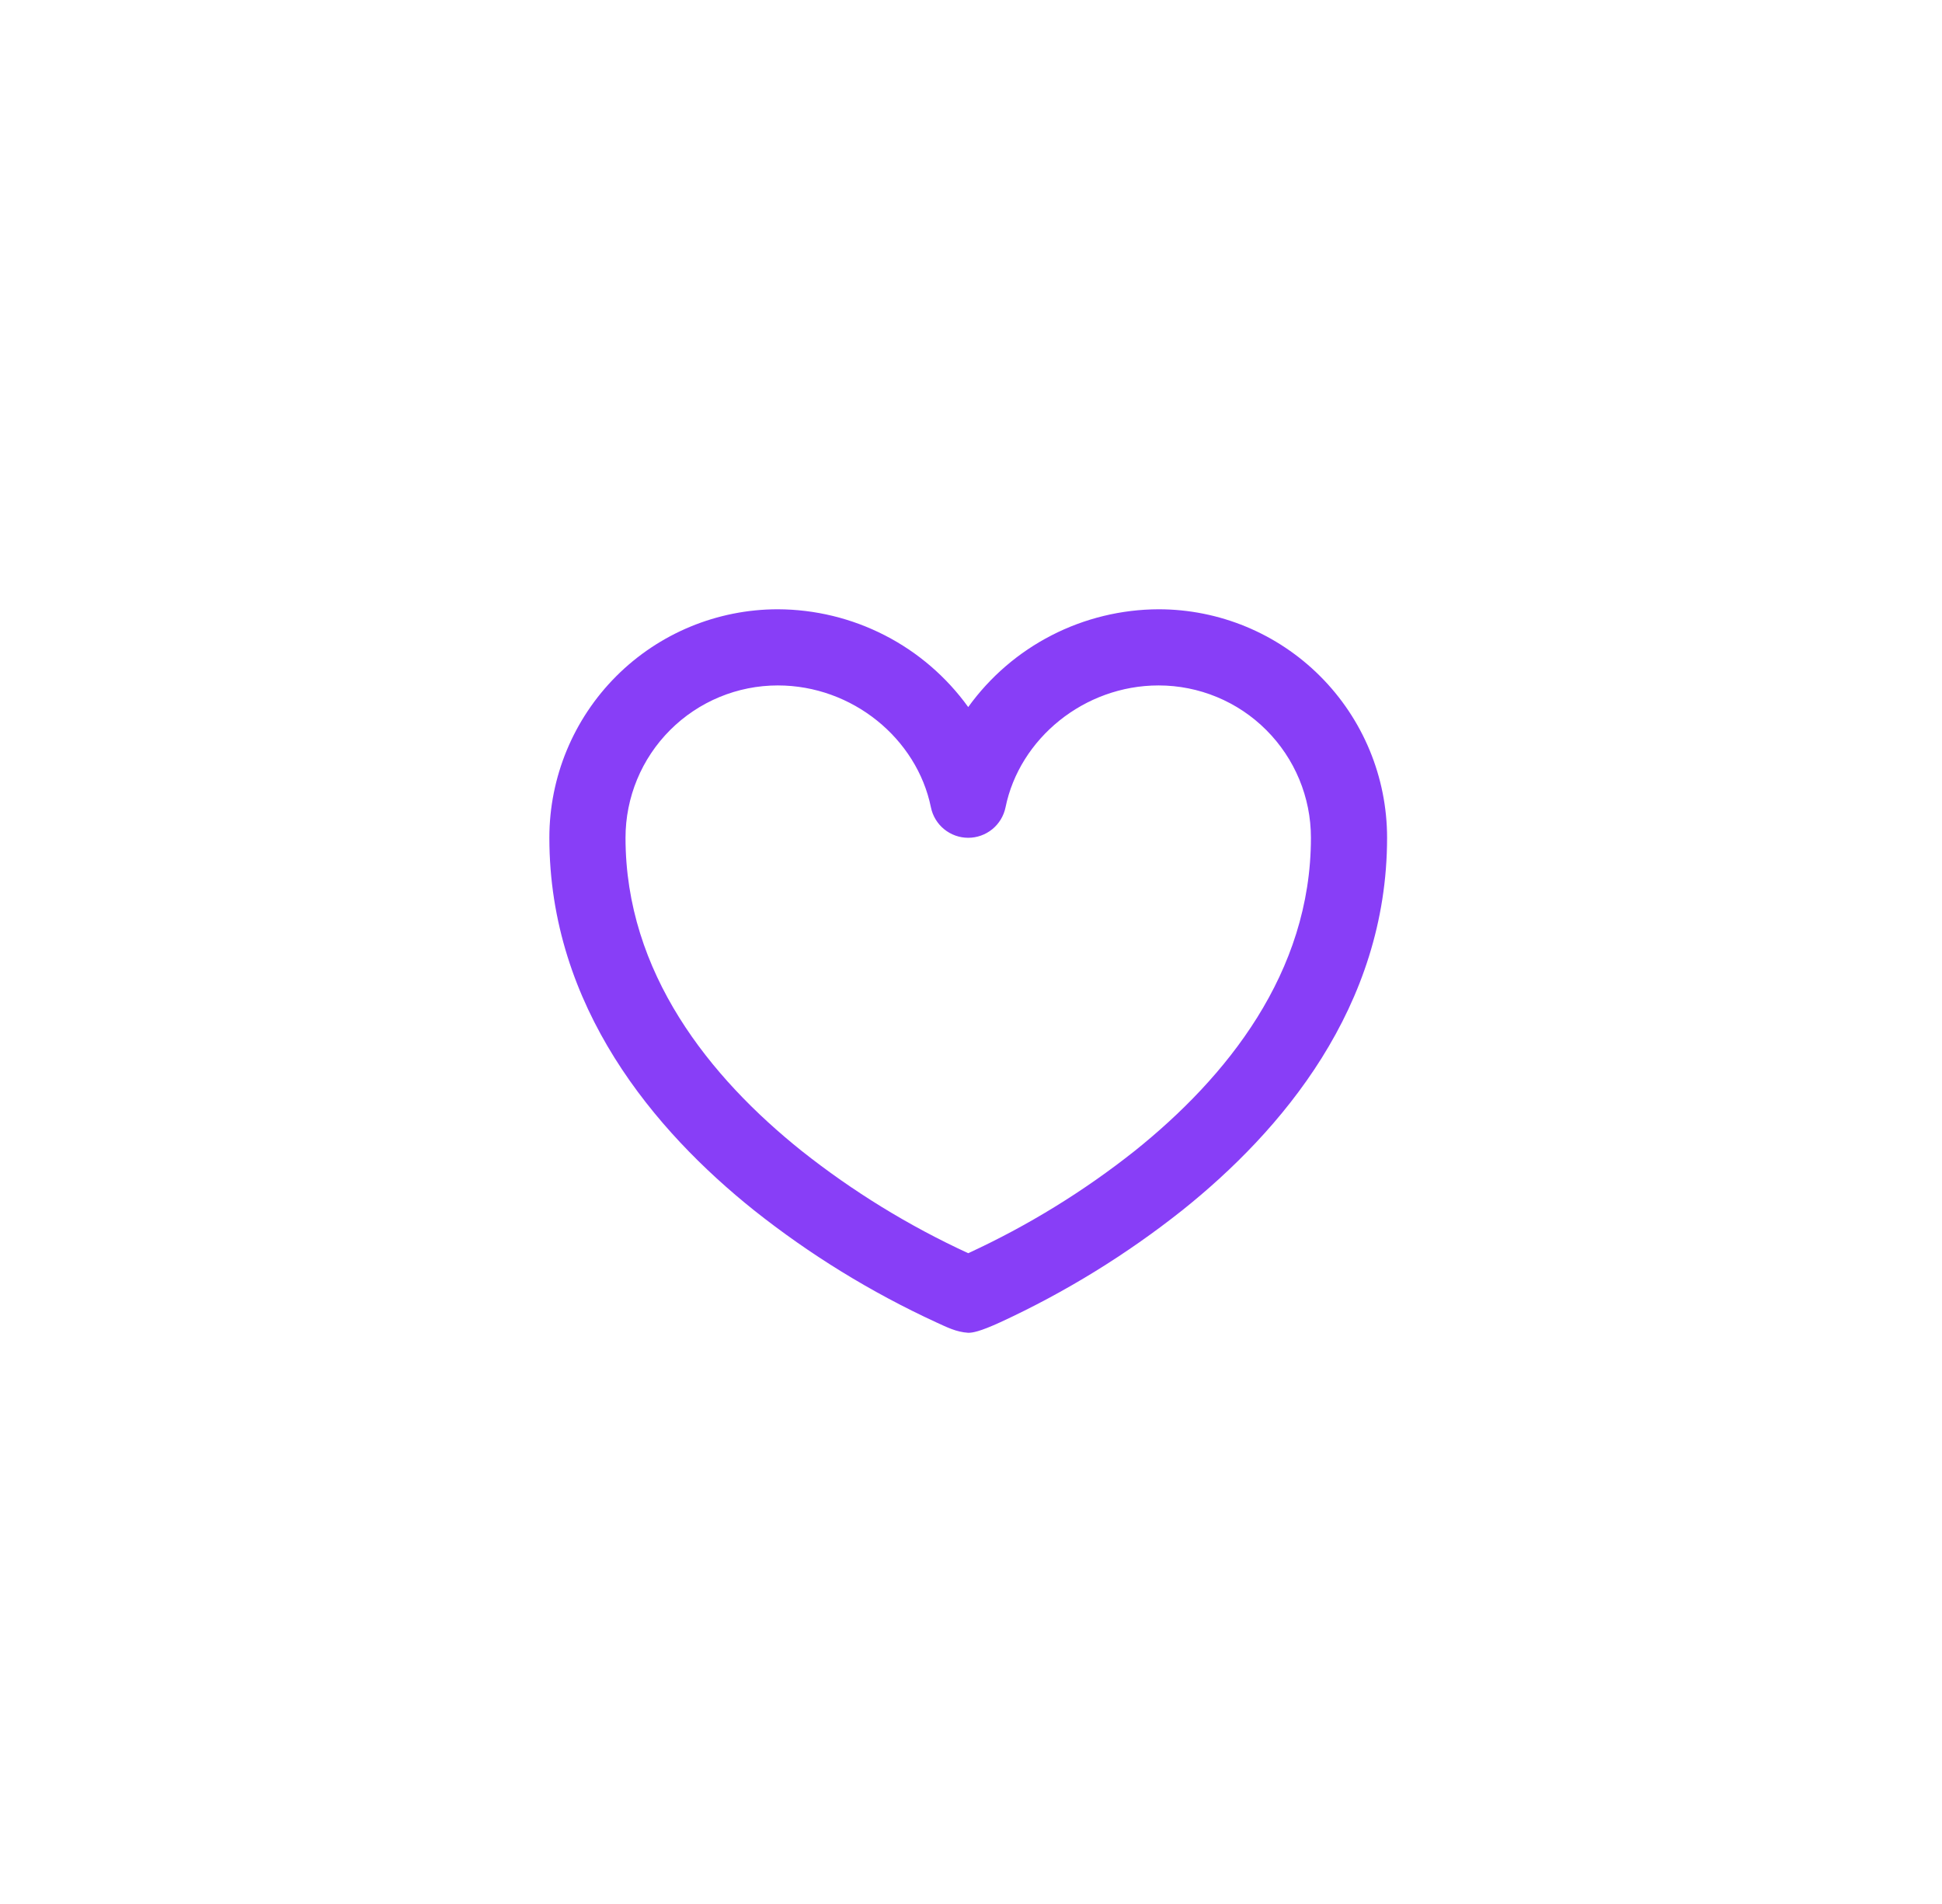 <?xml version="1.0" encoding="UTF-8"?> <svg xmlns="http://www.w3.org/2000/svg" width="51" height="50" viewBox="0 0 51 50" fill="none"> <path d="M20.427 18C19.366 18 18.349 18.421 17.598 19.172C16.848 19.922 16.427 20.939 16.427 22C16.427 25.552 18.645 28.296 21.048 30.22C22.395 31.288 23.865 32.191 25.427 32.91C26.988 32.191 28.457 31.288 29.804 30.22C32.207 28.294 34.427 25.551 34.427 22C34.427 20.939 34.005 19.922 33.255 19.172C32.505 18.421 31.488 18 30.427 18C28.47 18 26.775 19.396 26.407 21.2C26.361 21.426 26.238 21.629 26.06 21.775C25.881 21.921 25.657 22.001 25.427 22.001C25.196 22.001 24.973 21.921 24.794 21.775C24.615 21.629 24.493 21.426 24.447 21.2C24.079 19.396 22.384 18 20.427 18ZM25.427 35C25.111 34.98 24.867 34.853 24.579 34.722C22.873 33.935 21.268 32.948 19.798 31.78C17.204 29.705 14.427 26.449 14.427 22C14.427 20.409 15.059 18.883 16.184 17.757C17.309 16.632 18.835 16 20.427 16C21.404 16.003 22.366 16.237 23.235 16.683C24.105 17.129 24.855 17.775 25.427 18.568C25.998 17.775 26.749 17.129 27.618 16.683C28.487 16.237 29.45 16.003 30.427 16C32.018 16 33.544 16.632 34.669 17.757C35.795 18.883 36.427 20.409 36.427 22C36.427 26.448 33.647 29.705 31.052 31.78C29.581 32.947 27.977 33.935 26.272 34.722C25.729 34.971 25.54 35 25.427 35Z" fill="#883EF7"></path> </svg> 